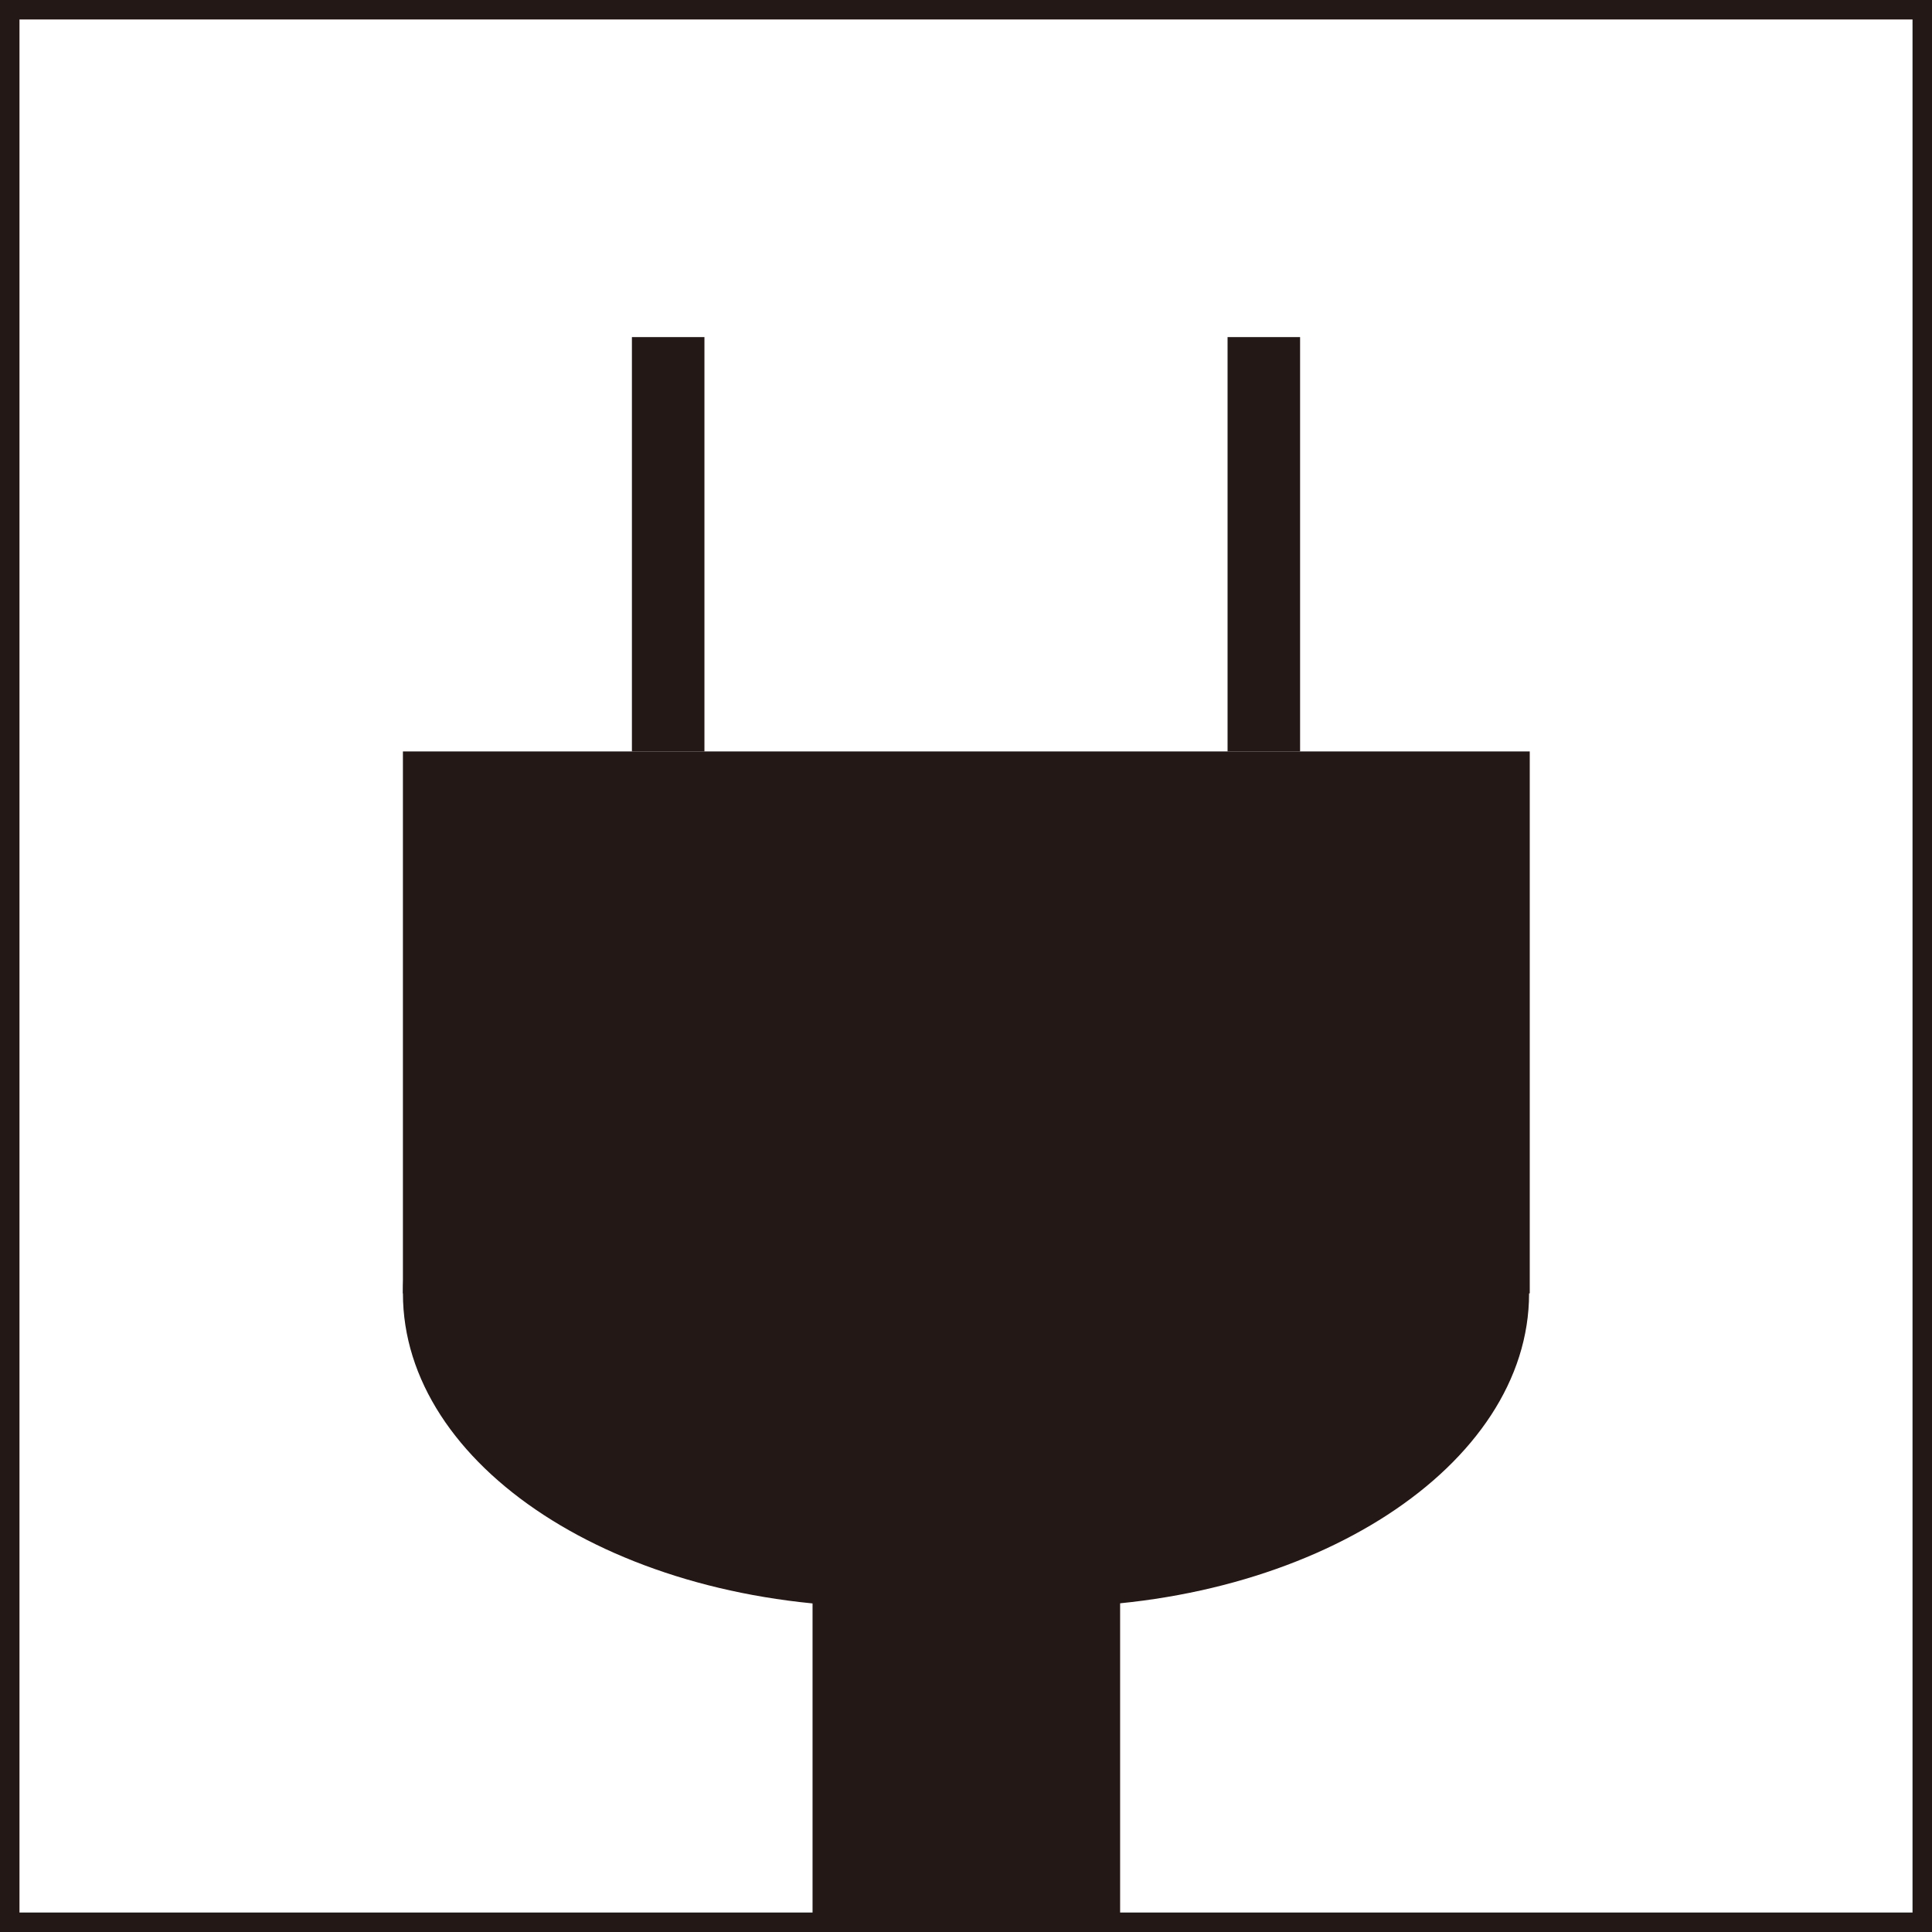 <svg xmlns="http://www.w3.org/2000/svg" viewBox="0 0 28.77 28.77"><defs><style>.cls-1{fill:#231815}</style></defs><g id="レイヤー_2" data-name="レイヤー 2"><g id="レイヤー_1-2" data-name="レイヤー 1"><path class="cls-1" d="M28.48.29v28.19H.29V.29h28.19m.29-.29H0v28.77h28.77V0z"/><path class="cls-1" d="M12.1 21.5h4.58v7.07H12.1zM6 11.19h16.78v8.07H6z"/><path class="cls-1" d="M22.77 19.26c0 2.57-3.23 4.67-7.19 4.67h-2.39c-4 0-7.19-2.1-7.19-4.67s3.23-4.66 7.19-4.66h2.39c3.96 0 7.19 2.1 7.19 4.66zM9.41 5.02h1.08v6.17H9.41zm8.87 0h1.08v6.17h-1.08z"/></g></g></svg>